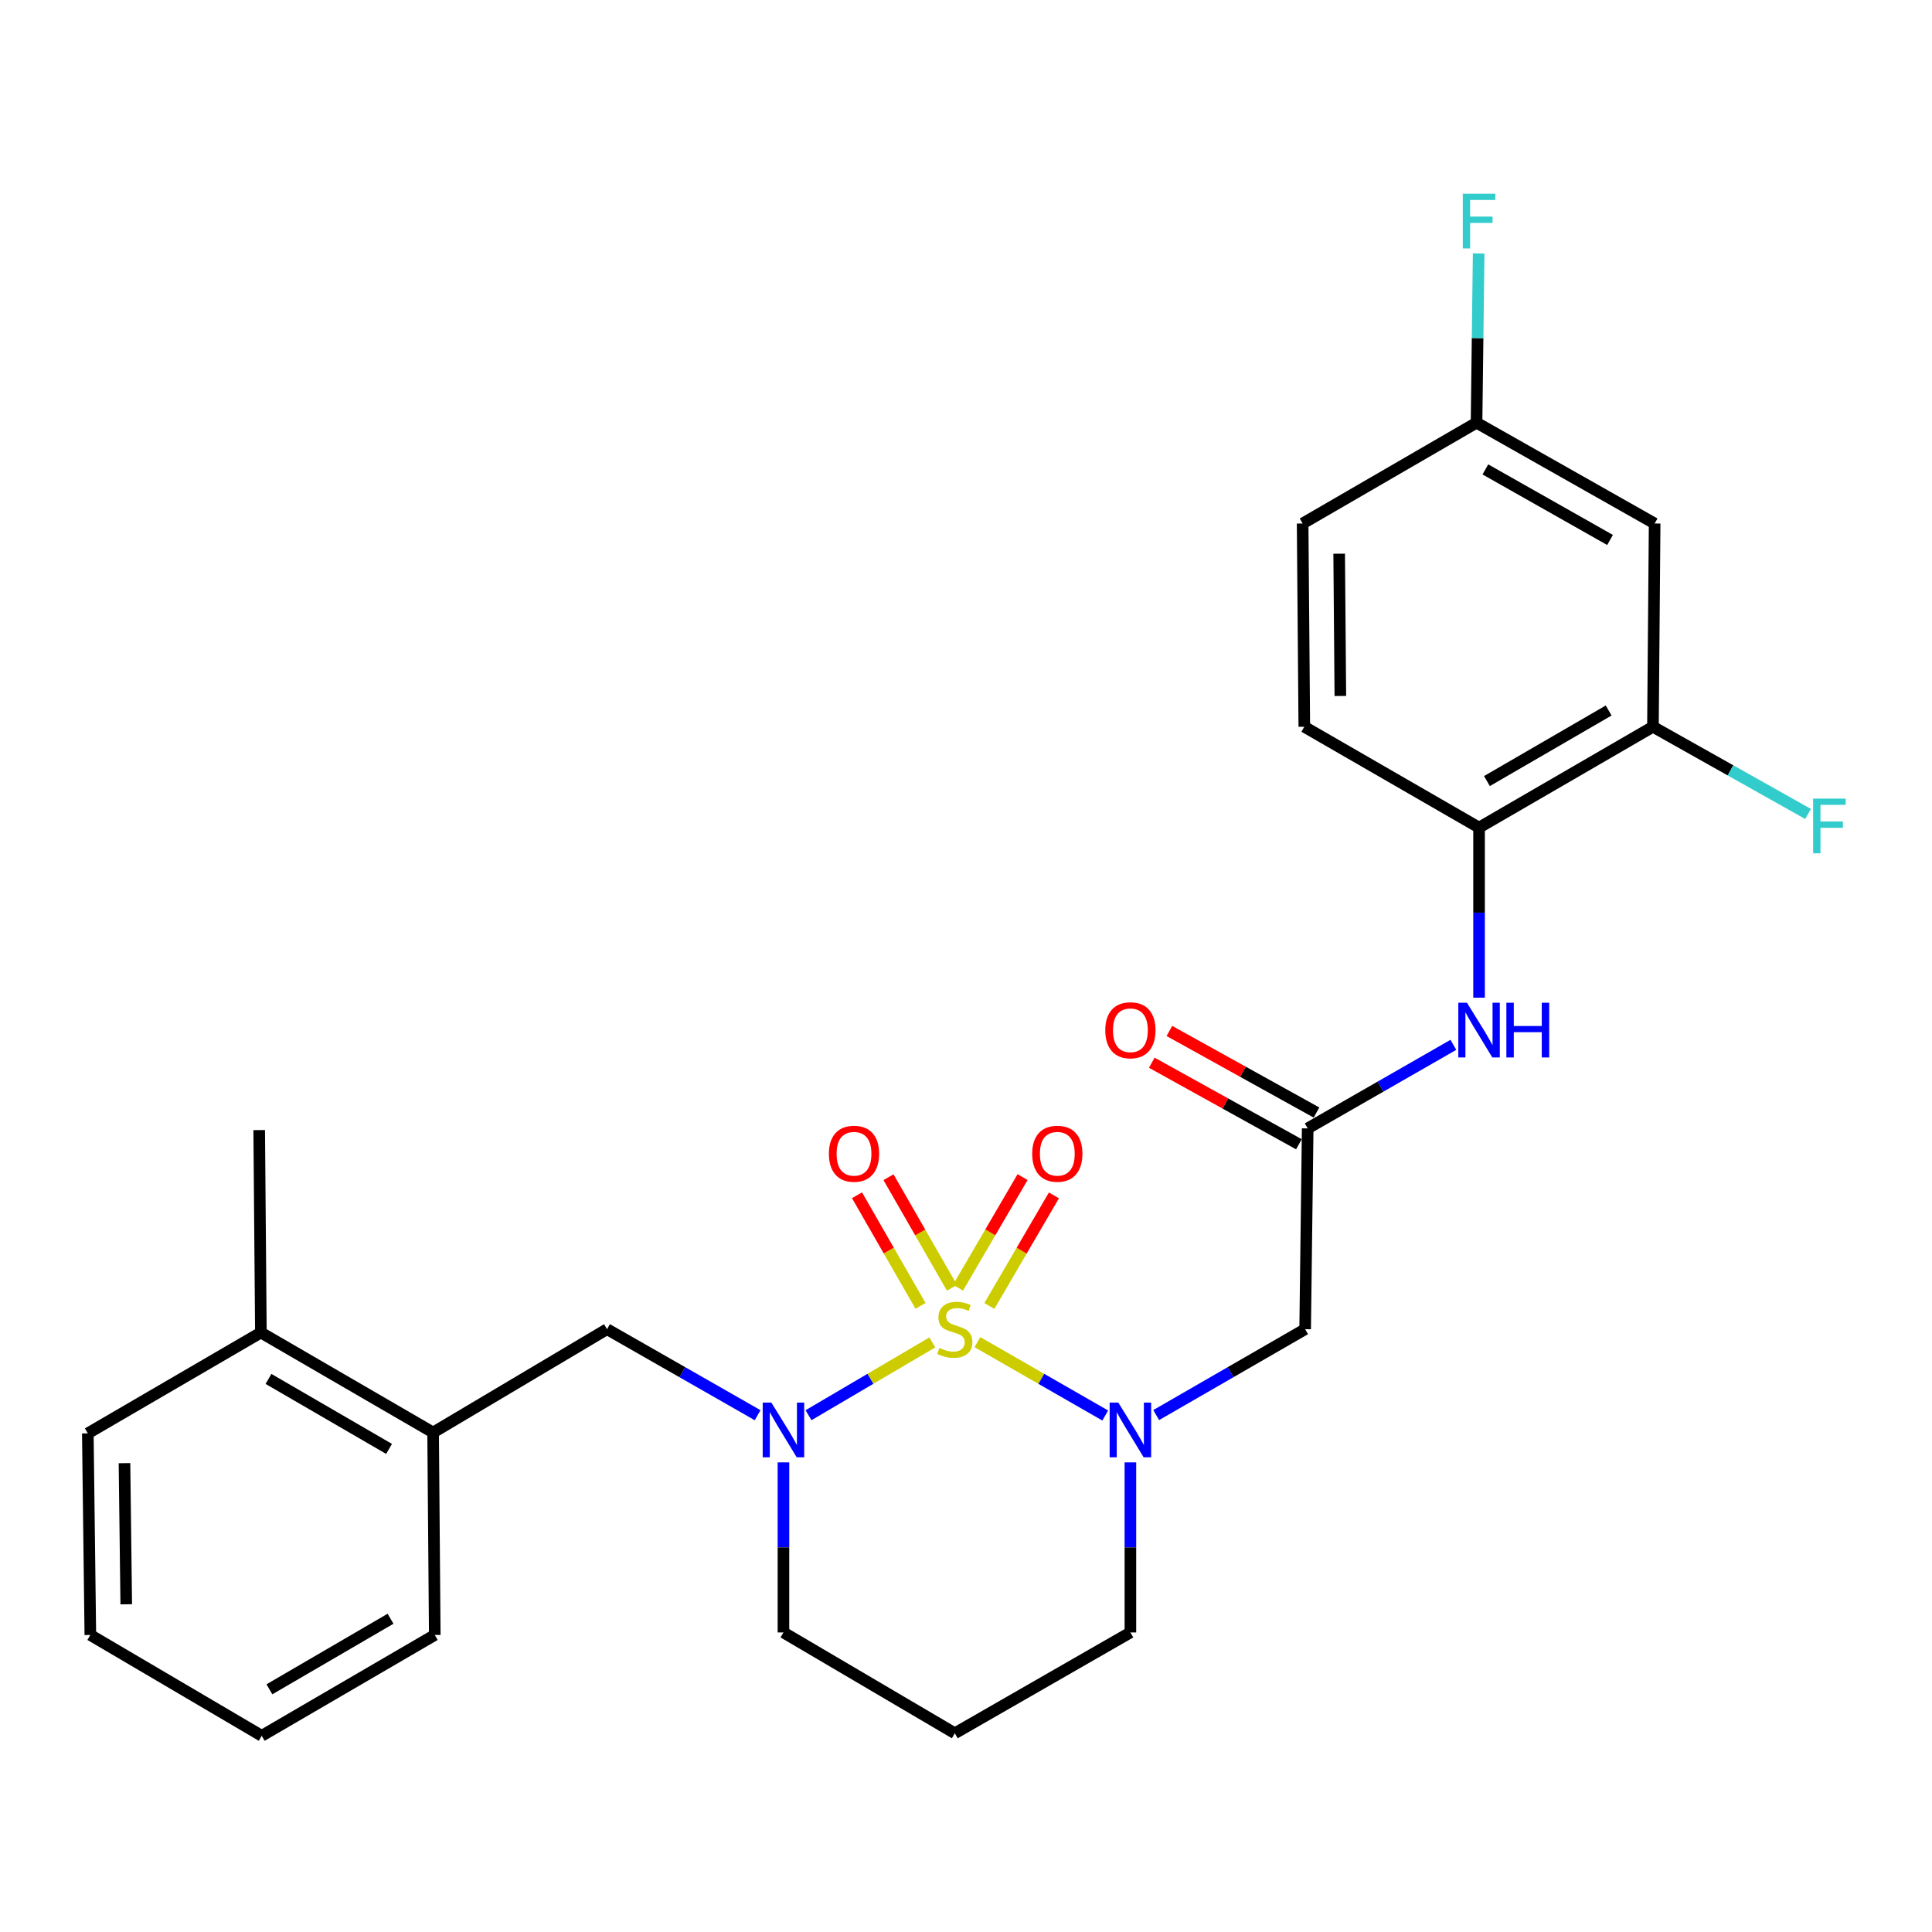 <?xml version='1.0' encoding='iso-8859-1'?>
<svg version='1.1' baseProfile='full'
              xmlns='http://www.w3.org/2000/svg'
                      xmlns:rdkit='http://www.rdkit.org/xml'
                      xmlns:xlink='http://www.w3.org/1999/xlink'
                  xml:space='preserve'
width='1000px' height='1000px' viewBox='0 0 1000 1000'>
<!-- END OF HEADER -->
<rect style='opacity:1.0;fill:#FFFFFF;stroke:none' width='1000' height='1000' x='0' y='0'> </rect>
<path class='bond-0' d='M 505.911,694.693 L 538.99,713.681' style='fill:none;fill-rule:evenodd;stroke:#CCCC00;stroke-width:6px;stroke-linecap:butt;stroke-linejoin:miter;stroke-opacity:1' />
<path class='bond-0' d='M 538.99,713.681 L 572.069,732.668' style='fill:none;fill-rule:evenodd;stroke:#0000FF;stroke-width:6px;stroke-linecap:butt;stroke-linejoin:miter;stroke-opacity:1' />
<path class='bond-1' d='M 482.559,694.831 L 450.522,713.672' style='fill:none;fill-rule:evenodd;stroke:#CCCC00;stroke-width:6px;stroke-linecap:butt;stroke-linejoin:miter;stroke-opacity:1' />
<path class='bond-1' d='M 450.522,713.672 L 418.486,732.513' style='fill:none;fill-rule:evenodd;stroke:#0000FF;stroke-width:6px;stroke-linecap:butt;stroke-linejoin:miter;stroke-opacity:1' />
<path class='bond-5' d='M 512.101,675.962 L 528.803,647.35' style='fill:none;fill-rule:evenodd;stroke:#CCCC00;stroke-width:6px;stroke-linecap:butt;stroke-linejoin:miter;stroke-opacity:1' />
<path class='bond-5' d='M 528.803,647.35 L 545.506,618.738' style='fill:none;fill-rule:evenodd;stroke:#FF0000;stroke-width:6px;stroke-linecap:butt;stroke-linejoin:miter;stroke-opacity:1' />
<path class='bond-5' d='M 495.879,666.492 L 512.581,637.88' style='fill:none;fill-rule:evenodd;stroke:#CCCC00;stroke-width:6px;stroke-linecap:butt;stroke-linejoin:miter;stroke-opacity:1' />
<path class='bond-5' d='M 512.581,637.88 L 529.284,609.268' style='fill:none;fill-rule:evenodd;stroke:#FF0000;stroke-width:6px;stroke-linecap:butt;stroke-linejoin:miter;stroke-opacity:1' />
<path class='bond-6' d='M 492.745,666.562 L 476.313,637.94' style='fill:none;fill-rule:evenodd;stroke:#CCCC00;stroke-width:6px;stroke-linecap:butt;stroke-linejoin:miter;stroke-opacity:1' />
<path class='bond-6' d='M 476.313,637.94 L 459.881,609.318' style='fill:none;fill-rule:evenodd;stroke:#FF0000;stroke-width:6px;stroke-linecap:butt;stroke-linejoin:miter;stroke-opacity:1' />
<path class='bond-6' d='M 476.456,675.914 L 460.023,647.292' style='fill:none;fill-rule:evenodd;stroke:#CCCC00;stroke-width:6px;stroke-linecap:butt;stroke-linejoin:miter;stroke-opacity:1' />
<path class='bond-6' d='M 460.023,647.292 L 443.591,618.671' style='fill:none;fill-rule:evenodd;stroke:#FF0000;stroke-width:6px;stroke-linecap:butt;stroke-linejoin:miter;stroke-opacity:1' />
<path class='bond-2' d='M 598.442,732.444 L 636.993,710.211' style='fill:none;fill-rule:evenodd;stroke:#0000FF;stroke-width:6px;stroke-linecap:butt;stroke-linejoin:miter;stroke-opacity:1' />
<path class='bond-2' d='M 636.993,710.211 L 675.544,687.978' style='fill:none;fill-rule:evenodd;stroke:#000000;stroke-width:6px;stroke-linecap:butt;stroke-linejoin:miter;stroke-opacity:1' />
<path class='bond-16' d='M 585.092,756.924 L 585.092,800.939' style='fill:none;fill-rule:evenodd;stroke:#0000FF;stroke-width:6px;stroke-linecap:butt;stroke-linejoin:miter;stroke-opacity:1' />
<path class='bond-16' d='M 585.092,800.939 L 585.092,844.955' style='fill:none;fill-rule:evenodd;stroke:#000000;stroke-width:6px;stroke-linecap:butt;stroke-linejoin:miter;stroke-opacity:1' />
<path class='bond-4' d='M 392.143,732.506 L 353.168,710.242' style='fill:none;fill-rule:evenodd;stroke:#0000FF;stroke-width:6px;stroke-linecap:butt;stroke-linejoin:miter;stroke-opacity:1' />
<path class='bond-4' d='M 353.168,710.242 L 314.193,687.978' style='fill:none;fill-rule:evenodd;stroke:#000000;stroke-width:6px;stroke-linecap:butt;stroke-linejoin:miter;stroke-opacity:1' />
<path class='bond-17' d='M 405.512,756.924 L 405.512,800.939' style='fill:none;fill-rule:evenodd;stroke:#0000FF;stroke-width:6px;stroke-linecap:butt;stroke-linejoin:miter;stroke-opacity:1' />
<path class='bond-17' d='M 405.512,800.939 L 405.512,844.955' style='fill:none;fill-rule:evenodd;stroke:#000000;stroke-width:6px;stroke-linecap:butt;stroke-linejoin:miter;stroke-opacity:1' />
<path class='bond-3' d='M 675.544,687.978 L 676.859,584.053' style='fill:none;fill-rule:evenodd;stroke:#000000;stroke-width:6px;stroke-linecap:butt;stroke-linejoin:miter;stroke-opacity:1' />
<path class='bond-7' d='M 676.859,584.053 L 714.561,562.43' style='fill:none;fill-rule:evenodd;stroke:#000000;stroke-width:6px;stroke-linecap:butt;stroke-linejoin:miter;stroke-opacity:1' />
<path class='bond-7' d='M 714.561,562.43 L 752.262,540.807' style='fill:none;fill-rule:evenodd;stroke:#0000FF;stroke-width:6px;stroke-linecap:butt;stroke-linejoin:miter;stroke-opacity:1' />
<path class='bond-12' d='M 681.412,575.839 L 643.34,554.734' style='fill:none;fill-rule:evenodd;stroke:#000000;stroke-width:6px;stroke-linecap:butt;stroke-linejoin:miter;stroke-opacity:1' />
<path class='bond-12' d='M 643.34,554.734 L 605.268,533.628' style='fill:none;fill-rule:evenodd;stroke:#FF0000;stroke-width:6px;stroke-linecap:butt;stroke-linejoin:miter;stroke-opacity:1' />
<path class='bond-12' d='M 672.306,592.267 L 634.233,571.162' style='fill:none;fill-rule:evenodd;stroke:#000000;stroke-width:6px;stroke-linecap:butt;stroke-linejoin:miter;stroke-opacity:1' />
<path class='bond-12' d='M 634.233,571.162 L 596.161,550.056' style='fill:none;fill-rule:evenodd;stroke:#FF0000;stroke-width:6px;stroke-linecap:butt;stroke-linejoin:miter;stroke-opacity:1' />
<path class='bond-11' d='M 314.193,687.978 L 224.179,741.469' style='fill:none;fill-rule:evenodd;stroke:#000000;stroke-width:6px;stroke-linecap:butt;stroke-linejoin:miter;stroke-opacity:1' />
<path class='bond-8' d='M 765.558,516.401 L 765.558,472.38' style='fill:none;fill-rule:evenodd;stroke:#0000FF;stroke-width:6px;stroke-linecap:butt;stroke-linejoin:miter;stroke-opacity:1' />
<path class='bond-8' d='M 765.558,472.38 L 765.558,428.36' style='fill:none;fill-rule:evenodd;stroke:#000000;stroke-width:6px;stroke-linecap:butt;stroke-linejoin:miter;stroke-opacity:1' />
<path class='bond-9' d='M 765.558,428.36 L 855.562,376.173' style='fill:none;fill-rule:evenodd;stroke:#000000;stroke-width:6px;stroke-linecap:butt;stroke-linejoin:miter;stroke-opacity:1' />
<path class='bond-9' d='M 769.637,404.282 L 832.64,367.751' style='fill:none;fill-rule:evenodd;stroke:#000000;stroke-width:6px;stroke-linecap:butt;stroke-linejoin:miter;stroke-opacity:1' />
<path class='bond-14' d='M 765.558,428.36 L 675.106,376.173' style='fill:none;fill-rule:evenodd;stroke:#000000;stroke-width:6px;stroke-linecap:butt;stroke-linejoin:miter;stroke-opacity:1' />
<path class='bond-10' d='M 855.562,376.173 L 856.439,270.965' style='fill:none;fill-rule:evenodd;stroke:#000000;stroke-width:6px;stroke-linecap:butt;stroke-linejoin:miter;stroke-opacity:1' />
<path class='bond-19' d='M 855.562,376.173 L 895.707,398.741' style='fill:none;fill-rule:evenodd;stroke:#000000;stroke-width:6px;stroke-linecap:butt;stroke-linejoin:miter;stroke-opacity:1' />
<path class='bond-19' d='M 895.707,398.741 L 935.852,421.308' style='fill:none;fill-rule:evenodd;stroke:#33CCCC;stroke-width:6px;stroke-linecap:butt;stroke-linejoin:miter;stroke-opacity:1' />
<path class='bond-29' d='M 856.439,270.965 L 764.254,218.789' style='fill:none;fill-rule:evenodd;stroke:#000000;stroke-width:6px;stroke-linecap:butt;stroke-linejoin:miter;stroke-opacity:1' />
<path class='bond-29' d='M 833.359,279.485 L 768.83,242.962' style='fill:none;fill-rule:evenodd;stroke:#000000;stroke-width:6px;stroke-linecap:butt;stroke-linejoin:miter;stroke-opacity:1' />
<path class='bond-13' d='M 224.179,741.469 L 135.031,689.72' style='fill:none;fill-rule:evenodd;stroke:#000000;stroke-width:6px;stroke-linecap:butt;stroke-linejoin:miter;stroke-opacity:1' />
<path class='bond-13' d='M 201.377,749.951 L 138.973,713.727' style='fill:none;fill-rule:evenodd;stroke:#000000;stroke-width:6px;stroke-linecap:butt;stroke-linejoin:miter;stroke-opacity:1' />
<path class='bond-22' d='M 224.179,741.469 L 225.034,846.259' style='fill:none;fill-rule:evenodd;stroke:#000000;stroke-width:6px;stroke-linecap:butt;stroke-linejoin:miter;stroke-opacity:1' />
<path class='bond-23' d='M 135.031,689.72 L 134.164,584.93' style='fill:none;fill-rule:evenodd;stroke:#000000;stroke-width:6px;stroke-linecap:butt;stroke-linejoin:miter;stroke-opacity:1' />
<path class='bond-24' d='M 135.031,689.72 L 45.455,741.907' style='fill:none;fill-rule:evenodd;stroke:#000000;stroke-width:6px;stroke-linecap:butt;stroke-linejoin:miter;stroke-opacity:1' />
<path class='bond-20' d='M 675.106,376.173 L 674.24,270.965' style='fill:none;fill-rule:evenodd;stroke:#000000;stroke-width:6px;stroke-linecap:butt;stroke-linejoin:miter;stroke-opacity:1' />
<path class='bond-20' d='M 693.759,360.237 L 693.152,286.592' style='fill:none;fill-rule:evenodd;stroke:#000000;stroke-width:6px;stroke-linecap:butt;stroke-linejoin:miter;stroke-opacity:1' />
<path class='bond-15' d='M 764.254,218.789 L 674.24,270.965' style='fill:none;fill-rule:evenodd;stroke:#000000;stroke-width:6px;stroke-linecap:butt;stroke-linejoin:miter;stroke-opacity:1' />
<path class='bond-21' d='M 764.254,218.789 L 764.801,174.992' style='fill:none;fill-rule:evenodd;stroke:#000000;stroke-width:6px;stroke-linecap:butt;stroke-linejoin:miter;stroke-opacity:1' />
<path class='bond-21' d='M 764.801,174.992 L 765.349,131.195' style='fill:none;fill-rule:evenodd;stroke:#33CCCC;stroke-width:6px;stroke-linecap:butt;stroke-linejoin:miter;stroke-opacity:1' />
<path class='bond-27' d='M 585.092,844.955 L 494.211,897.141' style='fill:none;fill-rule:evenodd;stroke:#000000;stroke-width:6px;stroke-linecap:butt;stroke-linejoin:miter;stroke-opacity:1' />
<path class='bond-18' d='M 405.512,844.955 L 494.211,897.141' style='fill:none;fill-rule:evenodd;stroke:#000000;stroke-width:6px;stroke-linecap:butt;stroke-linejoin:miter;stroke-opacity:1' />
<path class='bond-25' d='M 225.034,846.259 L 135.469,898.446' style='fill:none;fill-rule:evenodd;stroke:#000000;stroke-width:6px;stroke-linecap:butt;stroke-linejoin:miter;stroke-opacity:1' />
<path class='bond-25' d='M 202.143,837.858 L 139.447,874.388' style='fill:none;fill-rule:evenodd;stroke:#000000;stroke-width:6px;stroke-linecap:butt;stroke-linejoin:miter;stroke-opacity:1' />
<path class='bond-28' d='M 45.455,741.907 L 46.759,846.259' style='fill:none;fill-rule:evenodd;stroke:#000000;stroke-width:6px;stroke-linecap:butt;stroke-linejoin:miter;stroke-opacity:1' />
<path class='bond-28' d='M 64.432,757.325 L 65.345,830.372' style='fill:none;fill-rule:evenodd;stroke:#000000;stroke-width:6px;stroke-linecap:butt;stroke-linejoin:miter;stroke-opacity:1' />
<path class='bond-26' d='M 135.469,898.446 L 46.759,846.259' style='fill:none;fill-rule:evenodd;stroke:#000000;stroke-width:6px;stroke-linecap:butt;stroke-linejoin:miter;stroke-opacity:1' />
<path  class='atom-0' d='M 486.211 697.698
Q 486.531 697.818, 487.851 698.378
Q 489.171 698.938, 490.611 699.298
Q 492.091 699.618, 493.531 699.618
Q 496.211 699.618, 497.771 698.338
Q 499.331 697.018, 499.331 694.738
Q 499.331 693.178, 498.531 692.218
Q 497.771 691.258, 496.571 690.738
Q 495.371 690.218, 493.371 689.618
Q 490.851 688.858, 489.331 688.138
Q 487.851 687.418, 486.771 685.898
Q 485.731 684.378, 485.731 681.818
Q 485.731 678.258, 488.131 676.058
Q 490.571 673.858, 495.371 673.858
Q 498.651 673.858, 502.371 675.418
L 501.451 678.498
Q 498.051 677.098, 495.491 677.098
Q 492.731 677.098, 491.211 678.258
Q 489.691 679.378, 489.731 681.338
Q 489.731 682.858, 490.491 683.778
Q 491.291 684.698, 492.411 685.218
Q 493.571 685.738, 495.491 686.338
Q 498.051 687.138, 499.571 687.938
Q 501.091 688.738, 502.171 690.378
Q 503.291 691.978, 503.291 694.738
Q 503.291 698.658, 500.651 700.778
Q 498.051 702.858, 493.691 702.858
Q 491.171 702.858, 489.251 702.298
Q 487.371 701.778, 485.131 700.858
L 486.211 697.698
' fill='#CCCC00'/>
<path  class='atom-1' d='M 578.832 725.983
L 588.112 740.983
Q 589.032 742.463, 590.512 745.143
Q 591.992 747.823, 592.072 747.983
L 592.072 725.983
L 595.832 725.983
L 595.832 754.303
L 591.952 754.303
L 581.992 737.903
Q 580.832 735.983, 579.592 733.783
Q 578.392 731.583, 578.032 730.903
L 578.032 754.303
L 574.352 754.303
L 574.352 725.983
L 578.832 725.983
' fill='#0000FF'/>
<path  class='atom-2' d='M 399.252 725.983
L 408.532 740.983
Q 409.452 742.463, 410.932 745.143
Q 412.412 747.823, 412.492 747.983
L 412.492 725.983
L 416.252 725.983
L 416.252 754.303
L 412.372 754.303
L 402.412 737.903
Q 401.252 735.983, 400.012 733.783
Q 398.812 731.583, 398.452 730.903
L 398.452 754.303
L 394.772 754.303
L 394.772 725.983
L 399.252 725.983
' fill='#0000FF'/>
<path  class='atom-6' d='M 534.264 597.177
Q 534.264 590.377, 537.624 586.577
Q 540.984 582.777, 547.264 582.777
Q 553.544 582.777, 556.904 586.577
Q 560.264 590.377, 560.264 597.177
Q 560.264 604.057, 556.864 607.977
Q 553.464 611.857, 547.264 611.857
Q 541.024 611.857, 537.624 607.977
Q 534.264 604.097, 534.264 597.177
M 547.264 608.657
Q 551.584 608.657, 553.904 605.777
Q 556.264 602.857, 556.264 597.177
Q 556.264 591.617, 553.904 588.817
Q 551.584 585.977, 547.264 585.977
Q 542.944 585.977, 540.584 588.777
Q 538.264 591.577, 538.264 597.177
Q 538.264 602.897, 540.584 605.777
Q 542.944 608.657, 547.264 608.657
' fill='#FF0000'/>
<path  class='atom-7' d='M 429.035 597.177
Q 429.035 590.377, 432.395 586.577
Q 435.755 582.777, 442.035 582.777
Q 448.315 582.777, 451.675 586.577
Q 455.035 590.377, 455.035 597.177
Q 455.035 604.057, 451.635 607.977
Q 448.235 611.857, 442.035 611.857
Q 435.795 611.857, 432.395 607.977
Q 429.035 604.097, 429.035 597.177
M 442.035 608.657
Q 446.355 608.657, 448.675 605.777
Q 451.035 602.857, 451.035 597.177
Q 451.035 591.617, 448.675 588.817
Q 446.355 585.977, 442.035 585.977
Q 437.715 585.977, 435.355 588.777
Q 433.035 591.577, 433.035 597.177
Q 433.035 602.897, 435.355 605.777
Q 437.715 608.657, 442.035 608.657
' fill='#FF0000'/>
<path  class='atom-8' d='M 759.298 519.021
L 768.578 534.021
Q 769.498 535.501, 770.978 538.181
Q 772.458 540.861, 772.538 541.021
L 772.538 519.021
L 776.298 519.021
L 776.298 547.341
L 772.418 547.341
L 762.458 530.941
Q 761.298 529.021, 760.058 526.821
Q 758.858 524.621, 758.498 523.941
L 758.498 547.341
L 754.818 547.341
L 754.818 519.021
L 759.298 519.021
' fill='#0000FF'/>
<path  class='atom-8' d='M 779.698 519.021
L 783.538 519.021
L 783.538 531.061
L 798.018 531.061
L 798.018 519.021
L 801.858 519.021
L 801.858 547.341
L 798.018 547.341
L 798.018 534.261
L 783.538 534.261
L 783.538 547.341
L 779.698 547.341
L 779.698 519.021
' fill='#0000FF'/>
<path  class='atom-13' d='M 572.092 533.261
Q 572.092 526.461, 575.452 522.661
Q 578.812 518.861, 585.092 518.861
Q 591.372 518.861, 594.732 522.661
Q 598.092 526.461, 598.092 533.261
Q 598.092 540.141, 594.692 544.061
Q 591.292 547.941, 585.092 547.941
Q 578.852 547.941, 575.452 544.061
Q 572.092 540.181, 572.092 533.261
M 585.092 544.741
Q 589.412 544.741, 591.732 541.861
Q 594.092 538.941, 594.092 533.261
Q 594.092 527.701, 591.732 524.901
Q 589.412 522.061, 585.092 522.061
Q 580.772 522.061, 578.412 524.861
Q 576.092 527.661, 576.092 533.261
Q 576.092 538.981, 578.412 541.861
Q 580.772 544.741, 585.092 544.741
' fill='#FF0000'/>
<path  class='atom-20' d='M 938.471 413.354
L 955.311 413.354
L 955.311 416.594
L 942.271 416.594
L 942.271 425.194
L 953.871 425.194
L 953.871 428.474
L 942.271 428.474
L 942.271 441.674
L 938.471 441.674
L 938.471 413.354
' fill='#33CCCC'/>
<path  class='atom-22' d='M 757.138 100.266
L 773.978 100.266
L 773.978 103.506
L 760.938 103.506
L 760.938 112.106
L 772.538 112.106
L 772.538 115.386
L 760.938 115.386
L 760.938 128.586
L 757.138 128.586
L 757.138 100.266
' fill='#33CCCC'/>
</svg>
